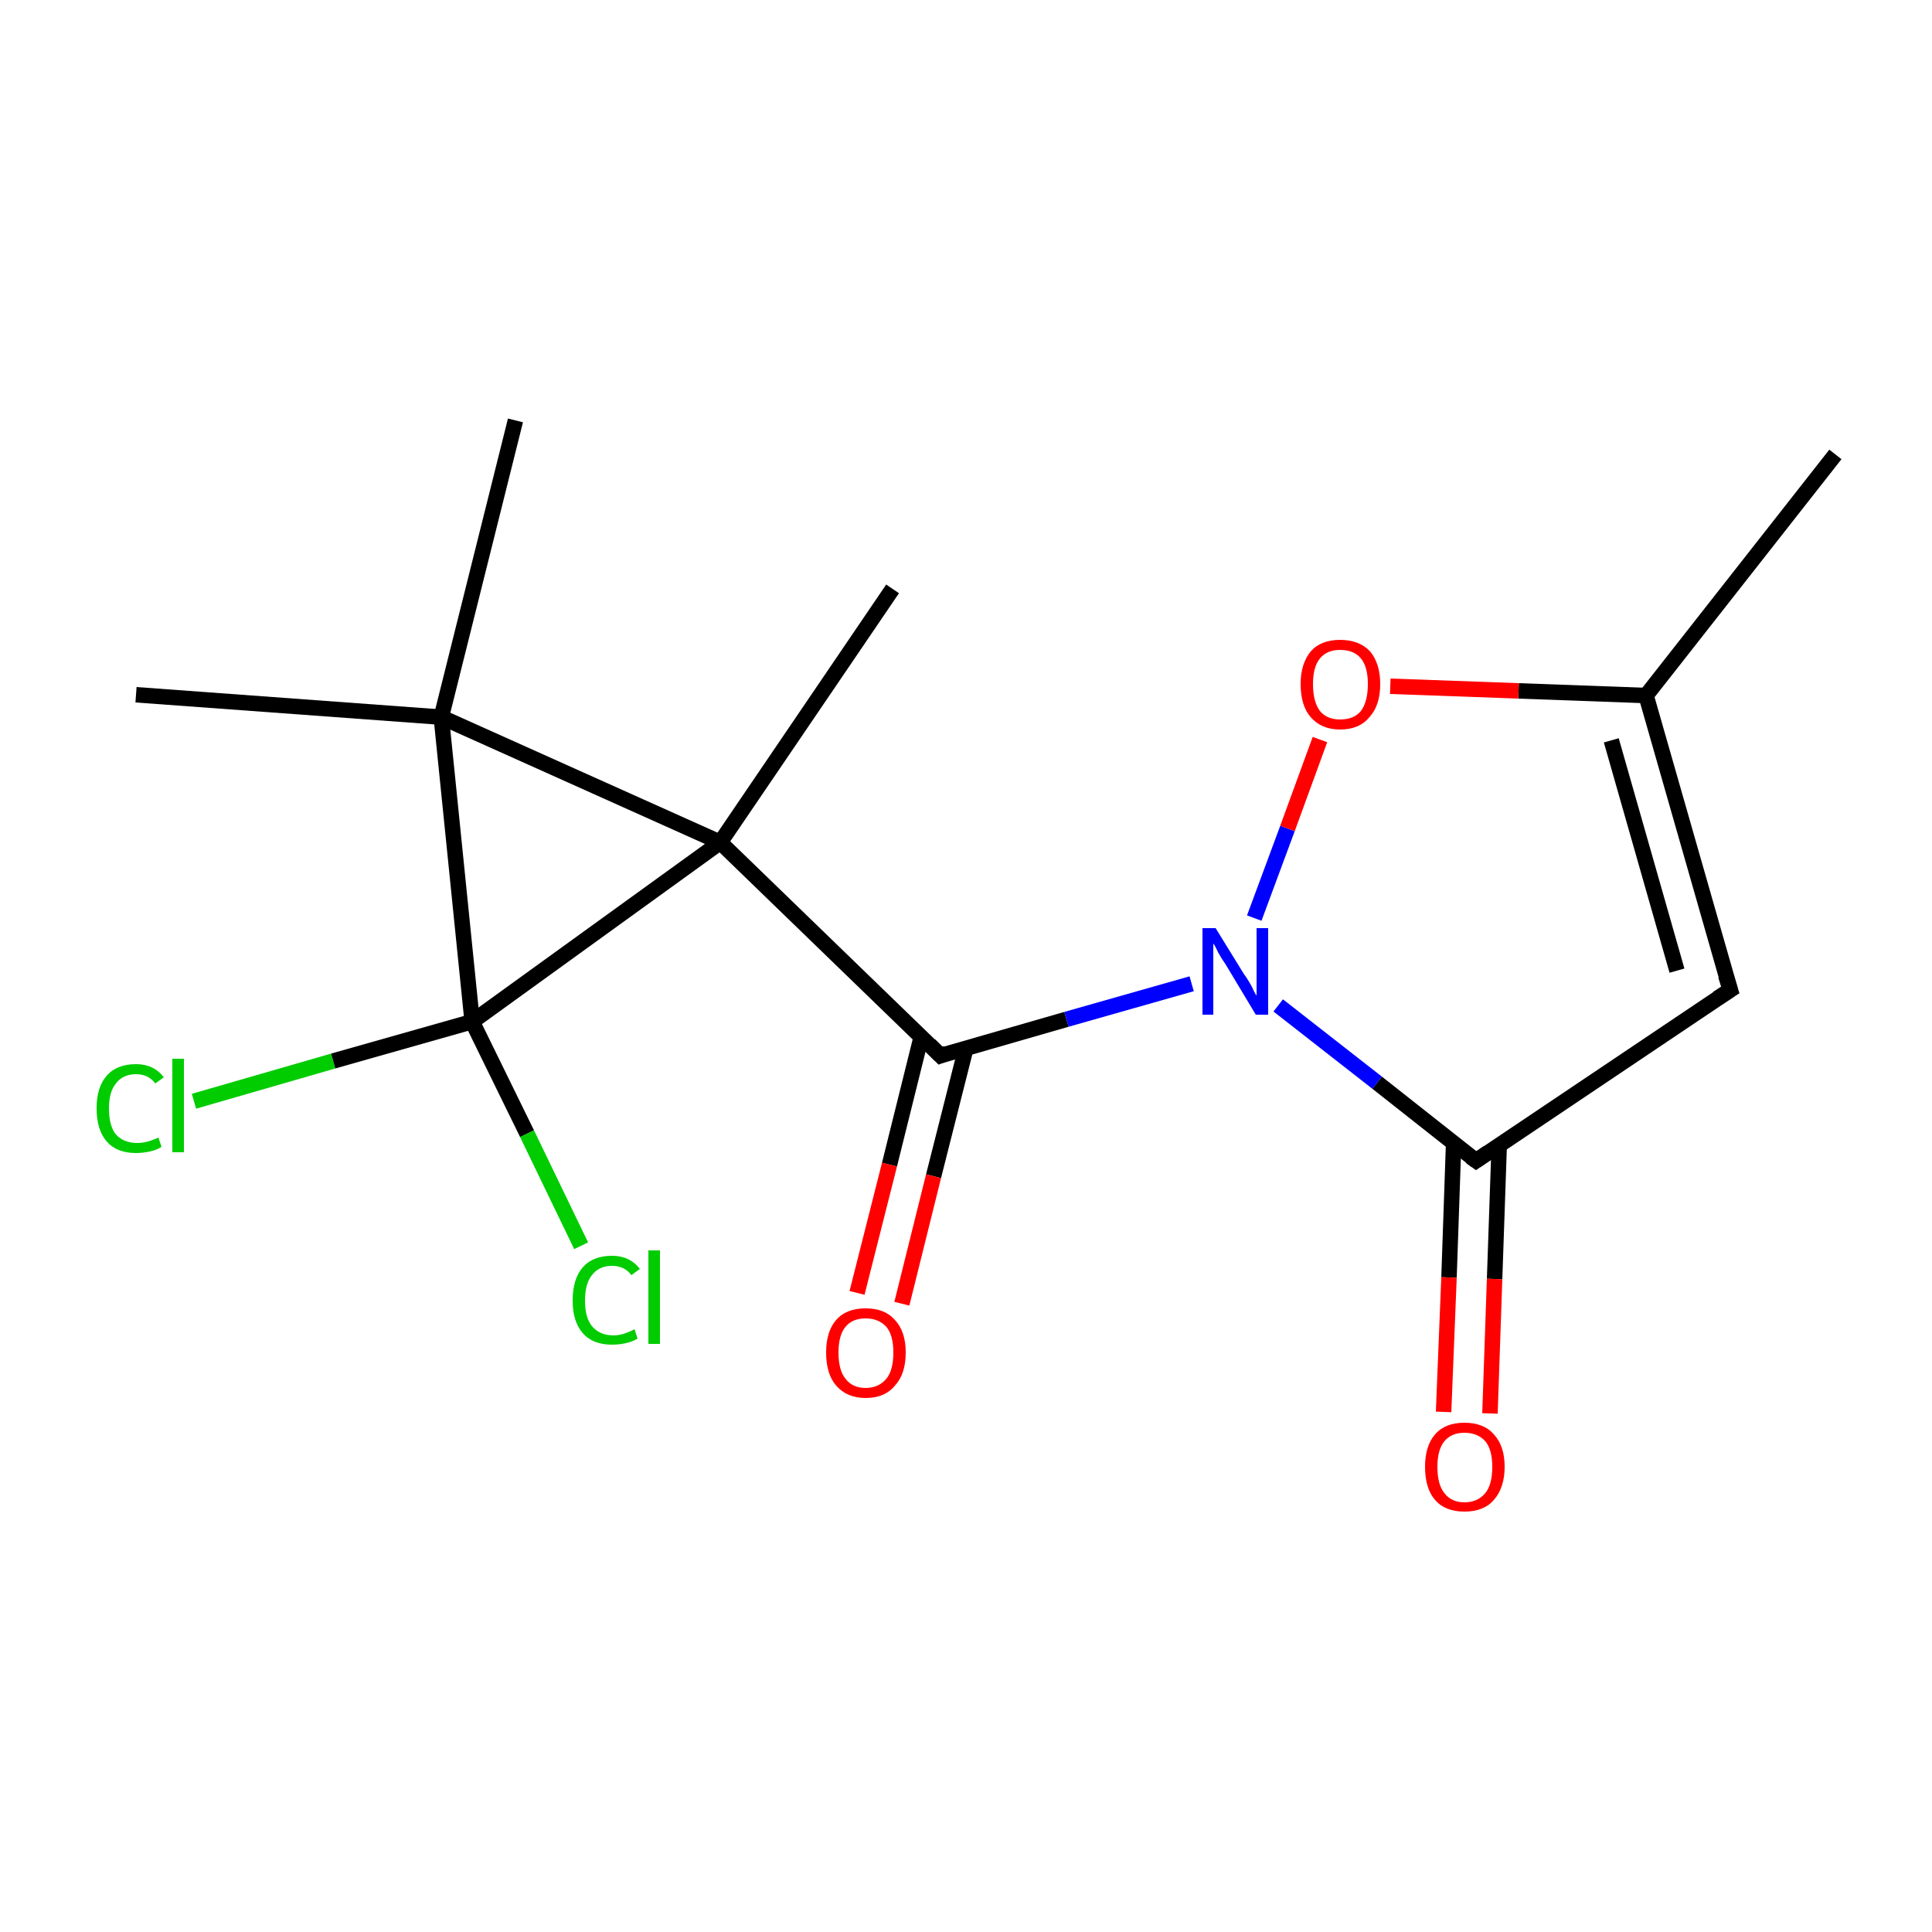 <?xml version='1.0' encoding='iso-8859-1'?>
<svg version='1.1' baseProfile='full'
              xmlns='http://www.w3.org/2000/svg'
                      xmlns:rdkit='http://www.rdkit.org/xml'
                      xmlns:xlink='http://www.w3.org/1999/xlink'
                  xml:space='preserve'
width='250px' height='250px' viewBox='0 0 250 250'>
<!-- END OF HEADER -->
<rect style='opacity:1.0;fill:#FFFFFF;stroke:none' width='250.0' height='250.0' x='0.0' y='0.0'> </rect>
<path class='bond-0 atom-0 atom-5' d='M 237.5,58.8 L 213.0,90.0' style='fill:none;fill-rule:evenodd;stroke:#000000;stroke-width:2.0px;stroke-linecap:butt;stroke-linejoin:miter;stroke-opacity:1' />
<path class='bond-1 atom-1 atom-8' d='M 66.7,54.4 L 57.1,92.8' style='fill:none;fill-rule:evenodd;stroke:#000000;stroke-width:2.0px;stroke-linecap:butt;stroke-linejoin:miter;stroke-opacity:1' />
<path class='bond-2 atom-2 atom-8' d='M 17.6,89.9 L 57.1,92.8' style='fill:none;fill-rule:evenodd;stroke:#000000;stroke-width:2.0px;stroke-linecap:butt;stroke-linejoin:miter;stroke-opacity:1' />
<path class='bond-3 atom-3 atom-9' d='M 115.5,76.2 L 93.2,109.0' style='fill:none;fill-rule:evenodd;stroke:#000000;stroke-width:2.0px;stroke-linecap:butt;stroke-linejoin:miter;stroke-opacity:1' />
<path class='bond-4 atom-4 atom-5' d='M 223.9,128.1 L 213.0,90.0' style='fill:none;fill-rule:evenodd;stroke:#000000;stroke-width:2.0px;stroke-linecap:butt;stroke-linejoin:miter;stroke-opacity:1' />
<path class='bond-4 atom-4 atom-5' d='M 217.0,125.6 L 208.5,95.8' style='fill:none;fill-rule:evenodd;stroke:#000000;stroke-width:2.0px;stroke-linecap:butt;stroke-linejoin:miter;stroke-opacity:1' />
<path class='bond-5 atom-4 atom-6' d='M 223.9,128.1 L 191.0,150.2' style='fill:none;fill-rule:evenodd;stroke:#000000;stroke-width:2.0px;stroke-linecap:butt;stroke-linejoin:miter;stroke-opacity:1' />
<path class='bond-6 atom-5 atom-16' d='M 213.0,90.0 L 196.5,89.4' style='fill:none;fill-rule:evenodd;stroke:#000000;stroke-width:2.0px;stroke-linecap:butt;stroke-linejoin:miter;stroke-opacity:1' />
<path class='bond-6 atom-5 atom-16' d='M 196.5,89.4 L 179.9,88.8' style='fill:none;fill-rule:evenodd;stroke:#FF0000;stroke-width:2.0px;stroke-linecap:butt;stroke-linejoin:miter;stroke-opacity:1' />
<path class='bond-7 atom-6 atom-13' d='M 191.0,150.2 L 178.2,140.1' style='fill:none;fill-rule:evenodd;stroke:#000000;stroke-width:2.0px;stroke-linecap:butt;stroke-linejoin:miter;stroke-opacity:1' />
<path class='bond-7 atom-6 atom-13' d='M 178.2,140.1 L 165.4,130.1' style='fill:none;fill-rule:evenodd;stroke:#0000FF;stroke-width:2.0px;stroke-linecap:butt;stroke-linejoin:miter;stroke-opacity:1' />
<path class='bond-8 atom-6 atom-14' d='M 188.1,147.9 L 187.5,165.3' style='fill:none;fill-rule:evenodd;stroke:#000000;stroke-width:2.0px;stroke-linecap:butt;stroke-linejoin:miter;stroke-opacity:1' />
<path class='bond-8 atom-6 atom-14' d='M 187.5,165.3 L 186.8,182.7' style='fill:none;fill-rule:evenodd;stroke:#FF0000;stroke-width:2.0px;stroke-linecap:butt;stroke-linejoin:miter;stroke-opacity:1' />
<path class='bond-8 atom-6 atom-14' d='M 194.0,148.1 L 193.4,165.5' style='fill:none;fill-rule:evenodd;stroke:#000000;stroke-width:2.0px;stroke-linecap:butt;stroke-linejoin:miter;stroke-opacity:1' />
<path class='bond-8 atom-6 atom-14' d='M 193.4,165.5 L 192.8,182.9' style='fill:none;fill-rule:evenodd;stroke:#FF0000;stroke-width:2.0px;stroke-linecap:butt;stroke-linejoin:miter;stroke-opacity:1' />
<path class='bond-9 atom-7 atom-9' d='M 121.7,136.6 L 93.2,109.0' style='fill:none;fill-rule:evenodd;stroke:#000000;stroke-width:2.0px;stroke-linecap:butt;stroke-linejoin:miter;stroke-opacity:1' />
<path class='bond-10 atom-7 atom-13' d='M 121.7,136.6 L 138.0,131.9' style='fill:none;fill-rule:evenodd;stroke:#000000;stroke-width:2.0px;stroke-linecap:butt;stroke-linejoin:miter;stroke-opacity:1' />
<path class='bond-10 atom-7 atom-13' d='M 138.0,131.9 L 154.2,127.3' style='fill:none;fill-rule:evenodd;stroke:#0000FF;stroke-width:2.0px;stroke-linecap:butt;stroke-linejoin:miter;stroke-opacity:1' />
<path class='bond-11 atom-7 atom-15' d='M 119.2,134.2 L 115.1,150.7' style='fill:none;fill-rule:evenodd;stroke:#000000;stroke-width:2.0px;stroke-linecap:butt;stroke-linejoin:miter;stroke-opacity:1' />
<path class='bond-11 atom-7 atom-15' d='M 115.1,150.7 L 110.9,167.3' style='fill:none;fill-rule:evenodd;stroke:#FF0000;stroke-width:2.0px;stroke-linecap:butt;stroke-linejoin:miter;stroke-opacity:1' />
<path class='bond-11 atom-7 atom-15' d='M 125.0,135.6 L 120.8,152.2' style='fill:none;fill-rule:evenodd;stroke:#000000;stroke-width:2.0px;stroke-linecap:butt;stroke-linejoin:miter;stroke-opacity:1' />
<path class='bond-11 atom-7 atom-15' d='M 120.8,152.2 L 116.7,168.7' style='fill:none;fill-rule:evenodd;stroke:#FF0000;stroke-width:2.0px;stroke-linecap:butt;stroke-linejoin:miter;stroke-opacity:1' />
<path class='bond-12 atom-8 atom-9' d='M 57.1,92.8 L 93.2,109.0' style='fill:none;fill-rule:evenodd;stroke:#000000;stroke-width:2.0px;stroke-linecap:butt;stroke-linejoin:miter;stroke-opacity:1' />
<path class='bond-13 atom-8 atom-10' d='M 57.1,92.8 L 61.1,132.2' style='fill:none;fill-rule:evenodd;stroke:#000000;stroke-width:2.0px;stroke-linecap:butt;stroke-linejoin:miter;stroke-opacity:1' />
<path class='bond-14 atom-9 atom-10' d='M 93.2,109.0 L 61.1,132.2' style='fill:none;fill-rule:evenodd;stroke:#000000;stroke-width:2.0px;stroke-linecap:butt;stroke-linejoin:miter;stroke-opacity:1' />
<path class='bond-15 atom-10 atom-11' d='M 61.1,132.2 L 43.1,137.3' style='fill:none;fill-rule:evenodd;stroke:#000000;stroke-width:2.0px;stroke-linecap:butt;stroke-linejoin:miter;stroke-opacity:1' />
<path class='bond-15 atom-10 atom-11' d='M 43.1,137.3 L 25.1,142.5' style='fill:none;fill-rule:evenodd;stroke:#00CC00;stroke-width:2.0px;stroke-linecap:butt;stroke-linejoin:miter;stroke-opacity:1' />
<path class='bond-16 atom-10 atom-12' d='M 61.1,132.2 L 68.2,146.7' style='fill:none;fill-rule:evenodd;stroke:#000000;stroke-width:2.0px;stroke-linecap:butt;stroke-linejoin:miter;stroke-opacity:1' />
<path class='bond-16 atom-10 atom-12' d='M 68.2,146.7 L 75.2,161.2' style='fill:none;fill-rule:evenodd;stroke:#00CC00;stroke-width:2.0px;stroke-linecap:butt;stroke-linejoin:miter;stroke-opacity:1' />
<path class='bond-17 atom-13 atom-16' d='M 162.3,118.8 L 166.6,107.2' style='fill:none;fill-rule:evenodd;stroke:#0000FF;stroke-width:2.0px;stroke-linecap:butt;stroke-linejoin:miter;stroke-opacity:1' />
<path class='bond-17 atom-13 atom-16' d='M 166.6,107.2 L 170.8,95.7' style='fill:none;fill-rule:evenodd;stroke:#FF0000;stroke-width:2.0px;stroke-linecap:butt;stroke-linejoin:miter;stroke-opacity:1' />
<path d='M 223.3,126.2 L 223.9,128.1 L 222.2,129.2' style='fill:none;stroke:#000000;stroke-width:2.0px;stroke-linecap:butt;stroke-linejoin:miter;stroke-opacity:1;' />
<path d='M 192.6,149.1 L 191.0,150.2 L 190.3,149.7' style='fill:none;stroke:#000000;stroke-width:2.0px;stroke-linecap:butt;stroke-linejoin:miter;stroke-opacity:1;' />
<path d='M 120.3,135.2 L 121.7,136.6 L 122.5,136.3' style='fill:none;stroke:#000000;stroke-width:2.0px;stroke-linecap:butt;stroke-linejoin:miter;stroke-opacity:1;' />
<path class='atom-11' d='M 12.5 143.4
Q 12.5 140.7, 13.8 139.2
Q 15.1 137.7, 17.6 137.7
Q 19.9 137.7, 21.2 139.4
L 20.1 140.2
Q 19.2 139.0, 17.6 139.0
Q 15.9 139.0, 15.0 140.2
Q 14.1 141.3, 14.1 143.4
Q 14.1 145.7, 15.0 146.8
Q 16.0 147.9, 17.8 147.9
Q 19.0 147.9, 20.5 147.2
L 20.9 148.4
Q 20.3 148.8, 19.4 149.0
Q 18.5 149.2, 17.6 149.2
Q 15.1 149.2, 13.8 147.7
Q 12.5 146.2, 12.5 143.4
' fill='#00CC00'/>
<path class='atom-11' d='M 22.3 137.0
L 23.8 137.0
L 23.8 149.1
L 22.3 149.1
L 22.3 137.0
' fill='#00CC00'/>
<path class='atom-12' d='M 74.1 168.3
Q 74.1 165.5, 75.4 164.0
Q 76.7 162.5, 79.2 162.5
Q 81.5 162.5, 82.8 164.2
L 81.7 165.0
Q 80.8 163.8, 79.2 163.8
Q 77.5 163.8, 76.6 165.0
Q 75.7 166.1, 75.7 168.3
Q 75.7 170.5, 76.6 171.6
Q 77.6 172.8, 79.4 172.8
Q 80.6 172.8, 82.1 172.0
L 82.5 173.2
Q 81.9 173.6, 81.0 173.8
Q 80.1 174.0, 79.2 174.0
Q 76.7 174.0, 75.4 172.5
Q 74.1 171.0, 74.1 168.3
' fill='#00CC00'/>
<path class='atom-12' d='M 83.9 161.8
L 85.4 161.8
L 85.4 173.9
L 83.9 173.9
L 83.9 161.8
' fill='#00CC00'/>
<path class='atom-13' d='M 157.3 120.1
L 161.0 126.1
Q 161.4 126.6, 162.0 127.7
Q 162.5 128.8, 162.6 128.8
L 162.6 120.1
L 164.1 120.1
L 164.1 131.3
L 162.5 131.3
L 158.6 124.8
Q 158.1 124.1, 157.6 123.2
Q 157.2 122.3, 157.0 122.1
L 157.0 131.3
L 155.6 131.3
L 155.6 120.1
L 157.3 120.1
' fill='#0000FF'/>
<path class='atom-14' d='M 184.4 189.8
Q 184.4 187.1, 185.7 185.6
Q 187.0 184.1, 189.5 184.1
Q 192.0 184.1, 193.3 185.6
Q 194.7 187.1, 194.7 189.8
Q 194.7 192.5, 193.3 194.1
Q 192.0 195.6, 189.5 195.6
Q 187.0 195.6, 185.7 194.1
Q 184.4 192.6, 184.4 189.8
M 189.5 194.4
Q 191.2 194.4, 192.2 193.2
Q 193.1 192.1, 193.1 189.8
Q 193.1 187.6, 192.2 186.5
Q 191.2 185.4, 189.5 185.4
Q 187.8 185.4, 186.9 186.5
Q 186.0 187.6, 186.0 189.8
Q 186.0 192.1, 186.9 193.2
Q 187.8 194.4, 189.5 194.4
' fill='#FF0000'/>
<path class='atom-15' d='M 106.9 175.0
Q 106.9 172.3, 108.2 170.8
Q 109.5 169.3, 112.0 169.3
Q 114.5 169.3, 115.8 170.8
Q 117.2 172.3, 117.2 175.0
Q 117.2 177.8, 115.8 179.3
Q 114.5 180.9, 112.0 180.9
Q 109.6 180.9, 108.2 179.3
Q 106.9 177.8, 106.9 175.0
M 112.0 179.6
Q 113.7 179.6, 114.7 178.4
Q 115.6 177.3, 115.6 175.0
Q 115.6 172.8, 114.7 171.7
Q 113.7 170.6, 112.0 170.6
Q 110.3 170.6, 109.4 171.7
Q 108.5 172.8, 108.5 175.0
Q 108.5 177.3, 109.4 178.4
Q 110.3 179.6, 112.0 179.6
' fill='#FF0000'/>
<path class='atom-16' d='M 168.3 88.5
Q 168.3 85.9, 169.6 84.3
Q 170.9 82.8, 173.4 82.8
Q 175.9 82.8, 177.3 84.3
Q 178.6 85.9, 178.6 88.5
Q 178.6 91.3, 177.2 92.8
Q 175.9 94.4, 173.4 94.4
Q 171.0 94.4, 169.6 92.8
Q 168.3 91.3, 168.3 88.5
M 173.4 93.1
Q 175.2 93.1, 176.1 92.0
Q 177.0 90.8, 177.0 88.5
Q 177.0 86.3, 176.1 85.2
Q 175.2 84.1, 173.4 84.1
Q 171.7 84.1, 170.8 85.2
Q 169.9 86.3, 169.9 88.5
Q 169.9 90.8, 170.8 92.0
Q 171.7 93.1, 173.4 93.1
' fill='#FF0000'/>
</svg>
